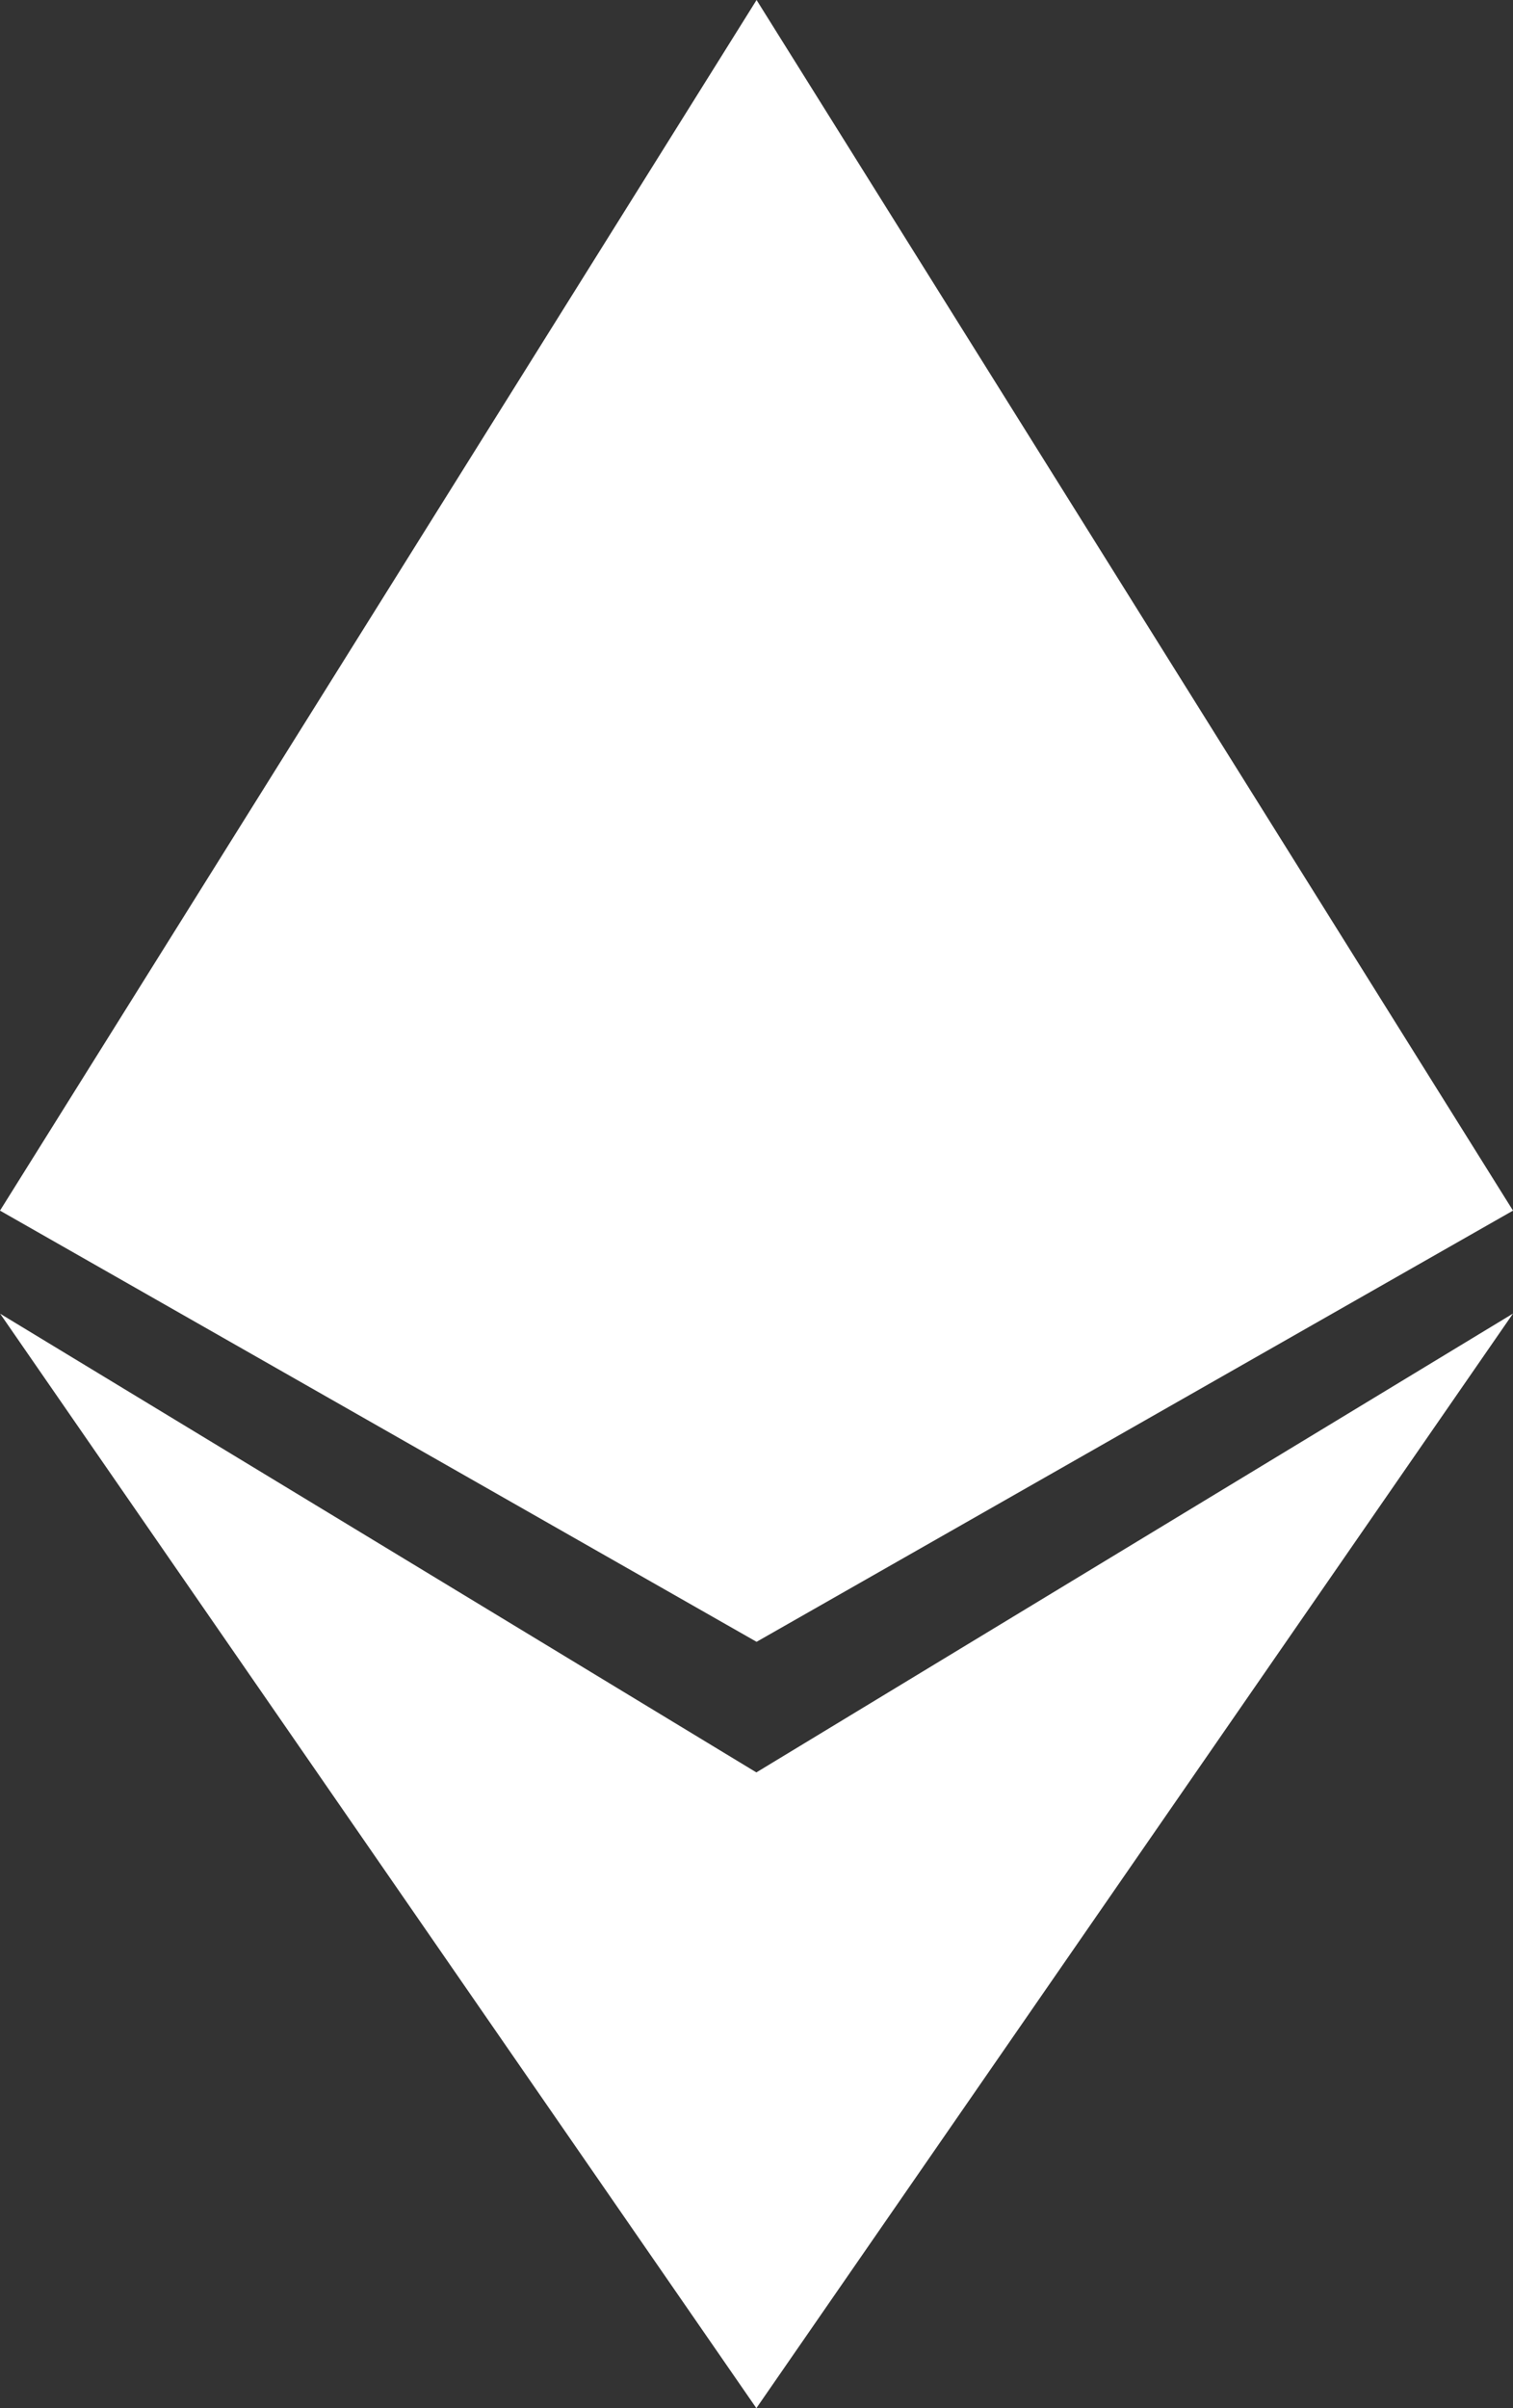 <svg width="22" height="35" viewBox="0 0 22 35" fill="none" xmlns="http://www.w3.org/2000/svg">
<rect x="0" y="0" width="22" height="35" fill="#333333" stroke="none"/>
<path fill-rule="evenodd" clip-rule="evenodd" d="M11.001 0L22 17.595L11.001 23.862L0 17.595L11.001 0ZM10.998 25.76L22 19.091L10.998 35L0.002 19.093L10.998 25.76V25.76Z" fill="white"/>
</svg>
